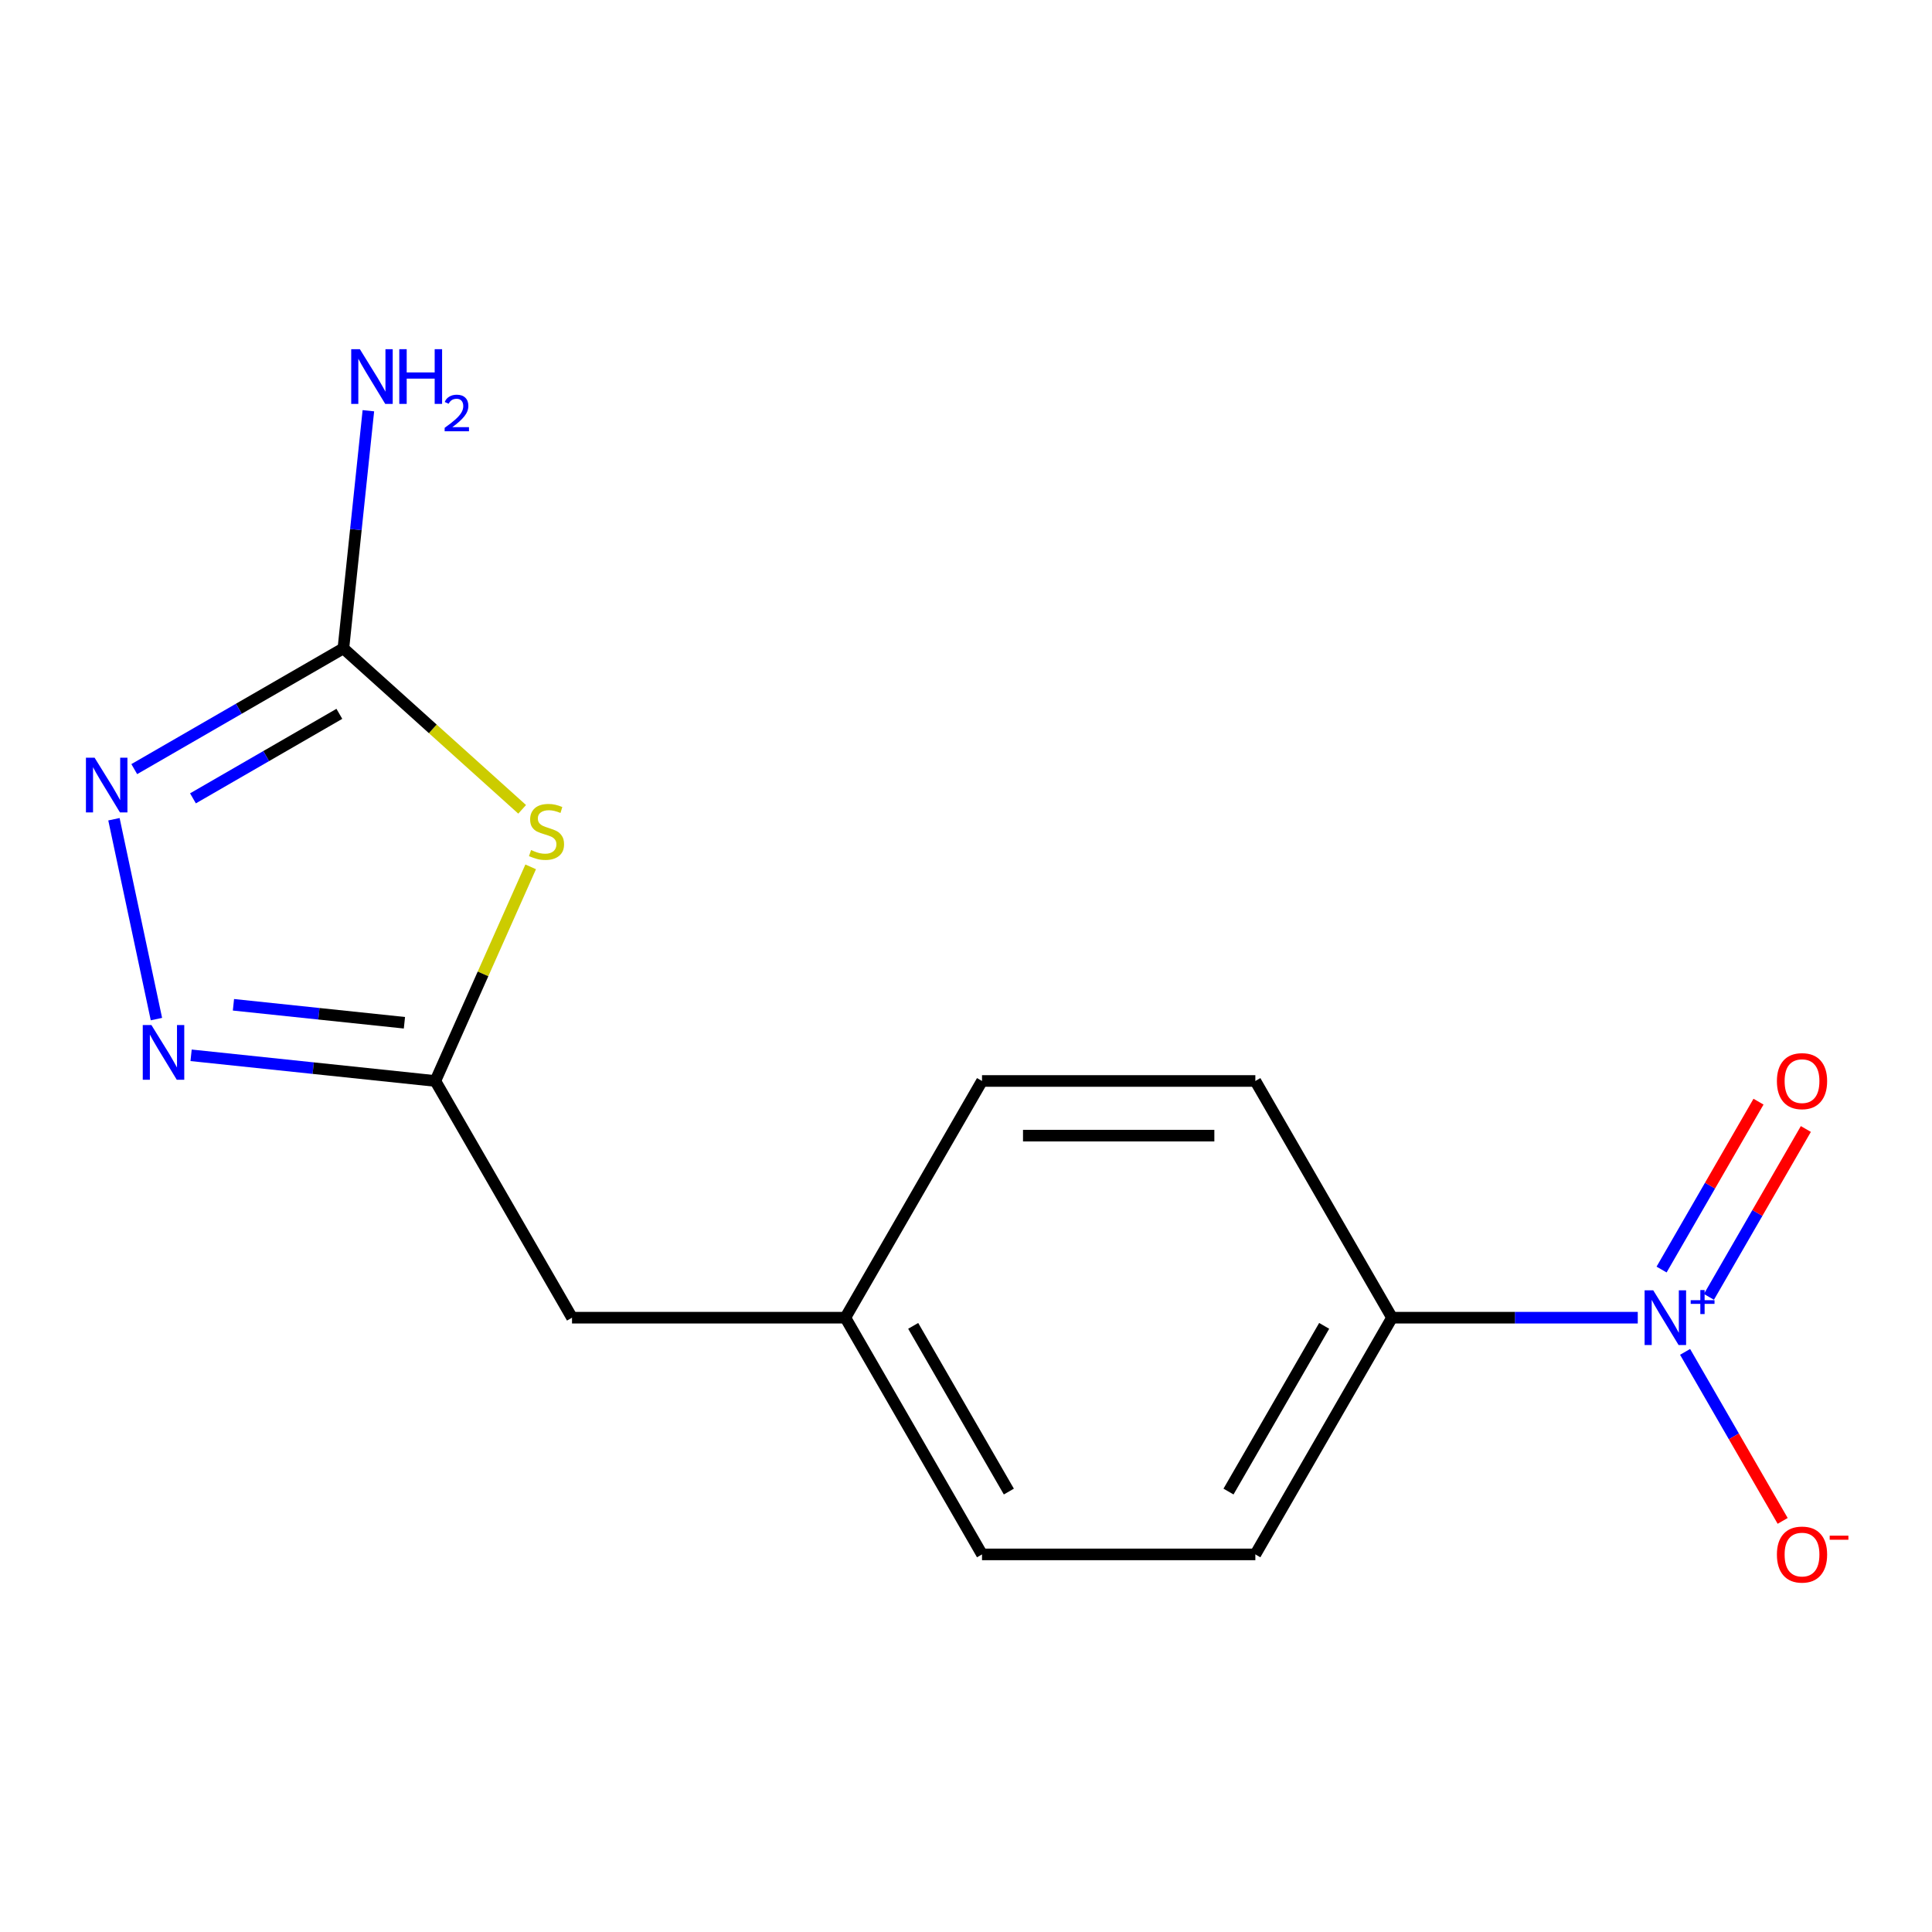 <?xml version='1.0' encoding='iso-8859-1'?>
<svg version='1.1' baseProfile='full'
              xmlns='http://www.w3.org/2000/svg'
                      xmlns:rdkit='http://www.rdkit.org/xml'
                      xmlns:xlink='http://www.w3.org/1999/xlink'
                  xml:space='preserve'
width='1000px' height='1000px' viewBox='0 0 1000 1000'>
<!-- END OF HEADER -->
<rect style='opacity:1.0;fill:#FFFFFF;stroke:none' width='1000' height='1000' x='0' y='0'> </rect>
<path class='bond-1' d='M 270.262,418.906 L 224.001,377.253' style='fill:none;fill-rule:evenodd;stroke:#CCCC00;stroke-width:6px;stroke-linecap:butt;stroke-linejoin:miter;stroke-opacity:1' />
<path class='bond-1' d='M 224.001,377.253 L 177.741,335.599' style='fill:none;fill-rule:evenodd;stroke:#000000;stroke-width:6px;stroke-linecap:butt;stroke-linejoin:miter;stroke-opacity:1' />
<path class='bond-4' d='M 274.679,448.683 L 250.007,504.097' style='fill:none;fill-rule:evenodd;stroke:#CCCC00;stroke-width:6px;stroke-linecap:butt;stroke-linejoin:miter;stroke-opacity:1' />
<path class='bond-4' d='M 250.007,504.097 L 225.335,559.512' style='fill:none;fill-rule:evenodd;stroke:#000000;stroke-width:6px;stroke-linecap:butt;stroke-linejoin:miter;stroke-opacity:1' />
<path class='bond-0' d='M 847.705,682.035 L 784.105,682.035' style='fill:none;fill-rule:evenodd;stroke:#0000FF;stroke-width:6px;stroke-linecap:butt;stroke-linejoin:miter;stroke-opacity:1' />
<path class='bond-0' d='M 784.105,682.035 L 720.504,682.035' style='fill:none;fill-rule:evenodd;stroke:#000000;stroke-width:6px;stroke-linecap:butt;stroke-linejoin:miter;stroke-opacity:1' />
<path class='bond-6' d='M 872.199,699.731 L 897.452,743.471' style='fill:none;fill-rule:evenodd;stroke:#0000FF;stroke-width:6px;stroke-linecap:butt;stroke-linejoin:miter;stroke-opacity:1' />
<path class='bond-6' d='M 897.452,743.471 L 922.705,787.211' style='fill:none;fill-rule:evenodd;stroke:#FF0000;stroke-width:6px;stroke-linecap:butt;stroke-linejoin:miter;stroke-opacity:1' />
<path class='bond-7' d='M 884.537,671.263 L 909.622,627.815' style='fill:none;fill-rule:evenodd;stroke:#0000FF;stroke-width:6px;stroke-linecap:butt;stroke-linejoin:miter;stroke-opacity:1' />
<path class='bond-7' d='M 909.622,627.815 L 934.706,584.367' style='fill:none;fill-rule:evenodd;stroke:#FF0000;stroke-width:6px;stroke-linecap:butt;stroke-linejoin:miter;stroke-opacity:1' />
<path class='bond-7' d='M 860.033,657.115 L 885.117,613.667' style='fill:none;fill-rule:evenodd;stroke:#0000FF;stroke-width:6px;stroke-linecap:butt;stroke-linejoin:miter;stroke-opacity:1' />
<path class='bond-7' d='M 885.117,613.667 L 910.202,570.22' style='fill:none;fill-rule:evenodd;stroke:#FF0000;stroke-width:6px;stroke-linecap:butt;stroke-linejoin:miter;stroke-opacity:1' />
<path class='bond-2' d='M 177.741,335.599 L 123.618,366.847' style='fill:none;fill-rule:evenodd;stroke:#000000;stroke-width:6px;stroke-linecap:butt;stroke-linejoin:miter;stroke-opacity:1' />
<path class='bond-2' d='M 123.618,366.847 L 69.495,398.095' style='fill:none;fill-rule:evenodd;stroke:#0000FF;stroke-width:6px;stroke-linecap:butt;stroke-linejoin:miter;stroke-opacity:1' />
<path class='bond-2' d='M 175.651,369.478 L 137.765,391.352' style='fill:none;fill-rule:evenodd;stroke:#000000;stroke-width:6px;stroke-linecap:butt;stroke-linejoin:miter;stroke-opacity:1' />
<path class='bond-2' d='M 137.765,391.352 L 99.879,413.225' style='fill:none;fill-rule:evenodd;stroke:#0000FF;stroke-width:6px;stroke-linecap:butt;stroke-linejoin:miter;stroke-opacity:1' />
<path class='bond-9' d='M 177.741,335.599 L 184.205,274.097' style='fill:none;fill-rule:evenodd;stroke:#000000;stroke-width:6px;stroke-linecap:butt;stroke-linejoin:miter;stroke-opacity:1' />
<path class='bond-9' d='M 184.205,274.097 L 190.669,212.594' style='fill:none;fill-rule:evenodd;stroke:#0000FF;stroke-width:6px;stroke-linecap:butt;stroke-linejoin:miter;stroke-opacity:1' />
<path class='bond-15' d='M 58.979,424.035 L 80.967,527.479' style='fill:none;fill-rule:evenodd;stroke:#0000FF;stroke-width:6px;stroke-linecap:butt;stroke-linejoin:miter;stroke-opacity:1' />
<path class='bond-3' d='M 98.909,546.224 L 162.122,552.868' style='fill:none;fill-rule:evenodd;stroke:#0000FF;stroke-width:6px;stroke-linecap:butt;stroke-linejoin:miter;stroke-opacity:1' />
<path class='bond-3' d='M 162.122,552.868 L 225.335,559.512' style='fill:none;fill-rule:evenodd;stroke:#000000;stroke-width:6px;stroke-linecap:butt;stroke-linejoin:miter;stroke-opacity:1' />
<path class='bond-3' d='M 120.831,520.077 L 165.08,524.727' style='fill:none;fill-rule:evenodd;stroke:#0000FF;stroke-width:6px;stroke-linecap:butt;stroke-linejoin:miter;stroke-opacity:1' />
<path class='bond-3' d='M 165.08,524.727 L 209.329,529.378' style='fill:none;fill-rule:evenodd;stroke:#000000;stroke-width:6px;stroke-linecap:butt;stroke-linejoin:miter;stroke-opacity:1' />
<path class='bond-8' d='M 225.335,559.512 L 296.073,682.035' style='fill:none;fill-rule:evenodd;stroke:#000000;stroke-width:6px;stroke-linecap:butt;stroke-linejoin:miter;stroke-opacity:1' />
<path class='bond-5' d='M 720.504,682.035 L 649.766,804.557' style='fill:none;fill-rule:evenodd;stroke:#000000;stroke-width:6px;stroke-linecap:butt;stroke-linejoin:miter;stroke-opacity:1' />
<path class='bond-5' d='M 685.389,686.265 L 635.872,772.031' style='fill:none;fill-rule:evenodd;stroke:#000000;stroke-width:6px;stroke-linecap:butt;stroke-linejoin:miter;stroke-opacity:1' />
<path class='bond-16' d='M 720.504,682.035 L 649.766,559.512' style='fill:none;fill-rule:evenodd;stroke:#000000;stroke-width:6px;stroke-linecap:butt;stroke-linejoin:miter;stroke-opacity:1' />
<path class='bond-12' d='M 296.073,682.035 L 437.55,682.035' style='fill:none;fill-rule:evenodd;stroke:#000000;stroke-width:6px;stroke-linecap:butt;stroke-linejoin:miter;stroke-opacity:1' />
<path class='bond-10' d='M 649.766,804.557 L 508.289,804.557' style='fill:none;fill-rule:evenodd;stroke:#000000;stroke-width:6px;stroke-linecap:butt;stroke-linejoin:miter;stroke-opacity:1' />
<path class='bond-11' d='M 649.766,559.512 L 508.289,559.512' style='fill:none;fill-rule:evenodd;stroke:#000000;stroke-width:6px;stroke-linecap:butt;stroke-linejoin:miter;stroke-opacity:1' />
<path class='bond-11' d='M 628.544,587.807 L 529.51,587.807' style='fill:none;fill-rule:evenodd;stroke:#000000;stroke-width:6px;stroke-linecap:butt;stroke-linejoin:miter;stroke-opacity:1' />
<path class='bond-13' d='M 437.55,682.035 L 508.289,559.512' style='fill:none;fill-rule:evenodd;stroke:#000000;stroke-width:6px;stroke-linecap:butt;stroke-linejoin:miter;stroke-opacity:1' />
<path class='bond-14' d='M 437.55,682.035 L 508.289,804.557' style='fill:none;fill-rule:evenodd;stroke:#000000;stroke-width:6px;stroke-linecap:butt;stroke-linejoin:miter;stroke-opacity:1' />
<path class='bond-14' d='M 472.666,686.265 L 522.183,772.031' style='fill:none;fill-rule:evenodd;stroke:#000000;stroke-width:6px;stroke-linecap:butt;stroke-linejoin:miter;stroke-opacity:1' />
<path  class='atom-0' d='M 274.879 439.986
Q 275.199 440.106, 276.519 440.666
Q 277.839 441.226, 279.279 441.586
Q 280.759 441.906, 282.199 441.906
Q 284.879 441.906, 286.439 440.626
Q 287.999 439.306, 287.999 437.026
Q 287.999 435.466, 287.199 434.506
Q 286.439 433.546, 285.239 433.026
Q 284.039 432.506, 282.039 431.906
Q 279.519 431.146, 277.999 430.426
Q 276.519 429.706, 275.439 428.186
Q 274.399 426.666, 274.399 424.106
Q 274.399 420.546, 276.799 418.346
Q 279.239 416.146, 284.039 416.146
Q 287.319 416.146, 291.039 417.706
L 290.119 420.786
Q 286.719 419.386, 284.159 419.386
Q 281.399 419.386, 279.879 420.546
Q 278.359 421.666, 278.399 423.626
Q 278.399 425.146, 279.159 426.066
Q 279.959 426.986, 281.079 427.506
Q 282.239 428.026, 284.159 428.626
Q 286.719 429.426, 288.239 430.226
Q 289.759 431.026, 290.839 432.666
Q 291.959 434.266, 291.959 437.026
Q 291.959 440.946, 289.319 443.066
Q 286.719 445.146, 282.359 445.146
Q 279.839 445.146, 277.919 444.586
Q 276.039 444.066, 273.799 443.146
L 274.879 439.986
' fill='#CCCC00'/>
<path  class='atom-1' d='M 855.722 667.875
L 865.002 682.875
Q 865.922 684.355, 867.402 687.035
Q 868.882 689.715, 868.962 689.875
L 868.962 667.875
L 872.722 667.875
L 872.722 696.195
L 868.842 696.195
L 858.882 679.795
Q 857.722 677.875, 856.482 675.675
Q 855.282 673.475, 854.922 672.795
L 854.922 696.195
L 851.242 696.195
L 851.242 667.875
L 855.722 667.875
' fill='#0000FF'/>
<path  class='atom-1' d='M 875.098 672.979
L 880.087 672.979
L 880.087 667.726
L 882.305 667.726
L 882.305 672.979
L 887.426 672.979
L 887.426 674.88
L 882.305 674.88
L 882.305 680.16
L 880.087 680.16
L 880.087 674.88
L 875.098 674.88
L 875.098 672.979
' fill='#0000FF'/>
<path  class='atom-3' d='M 48.958 392.178
L 58.238 407.178
Q 59.158 408.658, 60.638 411.338
Q 62.118 414.018, 62.198 414.178
L 62.198 392.178
L 65.958 392.178
L 65.958 420.498
L 62.078 420.498
L 52.118 404.098
Q 50.958 402.178, 49.718 399.978
Q 48.518 397.778, 48.158 397.098
L 48.158 420.498
L 44.478 420.498
L 44.478 392.178
L 48.958 392.178
' fill='#0000FF'/>
<path  class='atom-4' d='M 78.373 530.563
L 87.653 545.563
Q 88.573 547.043, 90.052 549.723
Q 91.532 552.403, 91.612 552.563
L 91.612 530.563
L 95.373 530.563
L 95.373 558.883
L 91.493 558.883
L 81.532 542.483
Q 80.373 540.563, 79.132 538.363
Q 77.933 536.163, 77.573 535.483
L 77.573 558.883
L 73.892 558.883
L 73.892 530.563
L 78.373 530.563
' fill='#0000FF'/>
<path  class='atom-7' d='M 919.72 804.637
Q 919.72 797.837, 923.08 794.037
Q 926.44 790.237, 932.72 790.237
Q 939 790.237, 942.36 794.037
Q 945.72 797.837, 945.72 804.637
Q 945.72 811.517, 942.32 815.437
Q 938.92 819.317, 932.72 819.317
Q 926.48 819.317, 923.08 815.437
Q 919.72 811.557, 919.72 804.637
M 932.72 816.117
Q 937.04 816.117, 939.36 813.237
Q 941.72 810.317, 941.72 804.637
Q 941.72 799.077, 939.36 796.277
Q 937.04 793.437, 932.72 793.437
Q 928.4 793.437, 926.04 796.237
Q 923.72 799.037, 923.72 804.637
Q 923.72 810.357, 926.04 813.237
Q 928.4 816.117, 932.72 816.117
' fill='#FF0000'/>
<path  class='atom-7' d='M 947.04 794.86
L 956.729 794.86
L 956.729 796.972
L 947.04 796.972
L 947.04 794.86
' fill='#FF0000'/>
<path  class='atom-8' d='M 919.72 559.592
Q 919.72 552.792, 923.08 548.992
Q 926.44 545.192, 932.72 545.192
Q 939 545.192, 942.36 548.992
Q 945.72 552.792, 945.72 559.592
Q 945.72 566.472, 942.32 570.392
Q 938.92 574.272, 932.72 574.272
Q 926.48 574.272, 923.08 570.392
Q 919.72 566.512, 919.72 559.592
M 932.72 571.072
Q 937.04 571.072, 939.36 568.192
Q 941.72 565.272, 941.72 559.592
Q 941.72 554.032, 939.36 551.232
Q 937.04 548.392, 932.72 548.392
Q 928.4 548.392, 926.04 551.192
Q 923.72 553.992, 923.72 559.592
Q 923.72 565.312, 926.04 568.192
Q 928.4 571.072, 932.72 571.072
' fill='#FF0000'/>
<path  class='atom-10' d='M 186.269 180.737
L 195.549 195.737
Q 196.469 197.217, 197.949 199.897
Q 199.429 202.577, 199.509 202.737
L 199.509 180.737
L 203.269 180.737
L 203.269 209.057
L 199.389 209.057
L 189.429 192.657
Q 188.269 190.737, 187.029 188.537
Q 185.829 186.337, 185.469 185.657
L 185.469 209.057
L 181.789 209.057
L 181.789 180.737
L 186.269 180.737
' fill='#0000FF'/>
<path  class='atom-10' d='M 206.669 180.737
L 210.509 180.737
L 210.509 192.777
L 224.989 192.777
L 224.989 180.737
L 228.829 180.737
L 228.829 209.057
L 224.989 209.057
L 224.989 195.977
L 210.509 195.977
L 210.509 209.057
L 206.669 209.057
L 206.669 180.737
' fill='#0000FF'/>
<path  class='atom-10' d='M 230.202 208.064
Q 230.888 206.295, 232.525 205.318
Q 234.162 204.315, 236.432 204.315
Q 239.257 204.315, 240.841 205.846
Q 242.425 207.377, 242.425 210.096
Q 242.425 212.868, 240.366 215.456
Q 238.333 218.043, 234.109 221.105
L 242.742 221.105
L 242.742 223.217
L 230.149 223.217
L 230.149 221.448
Q 233.634 218.967, 235.693 217.119
Q 237.779 215.271, 238.782 213.608
Q 239.785 211.944, 239.785 210.228
Q 239.785 208.433, 238.887 207.43
Q 237.99 206.427, 236.432 206.427
Q 234.927 206.427, 233.924 207.034
Q 232.921 207.641, 232.208 208.988
L 230.202 208.064
' fill='#0000FF'/>
</svg>
